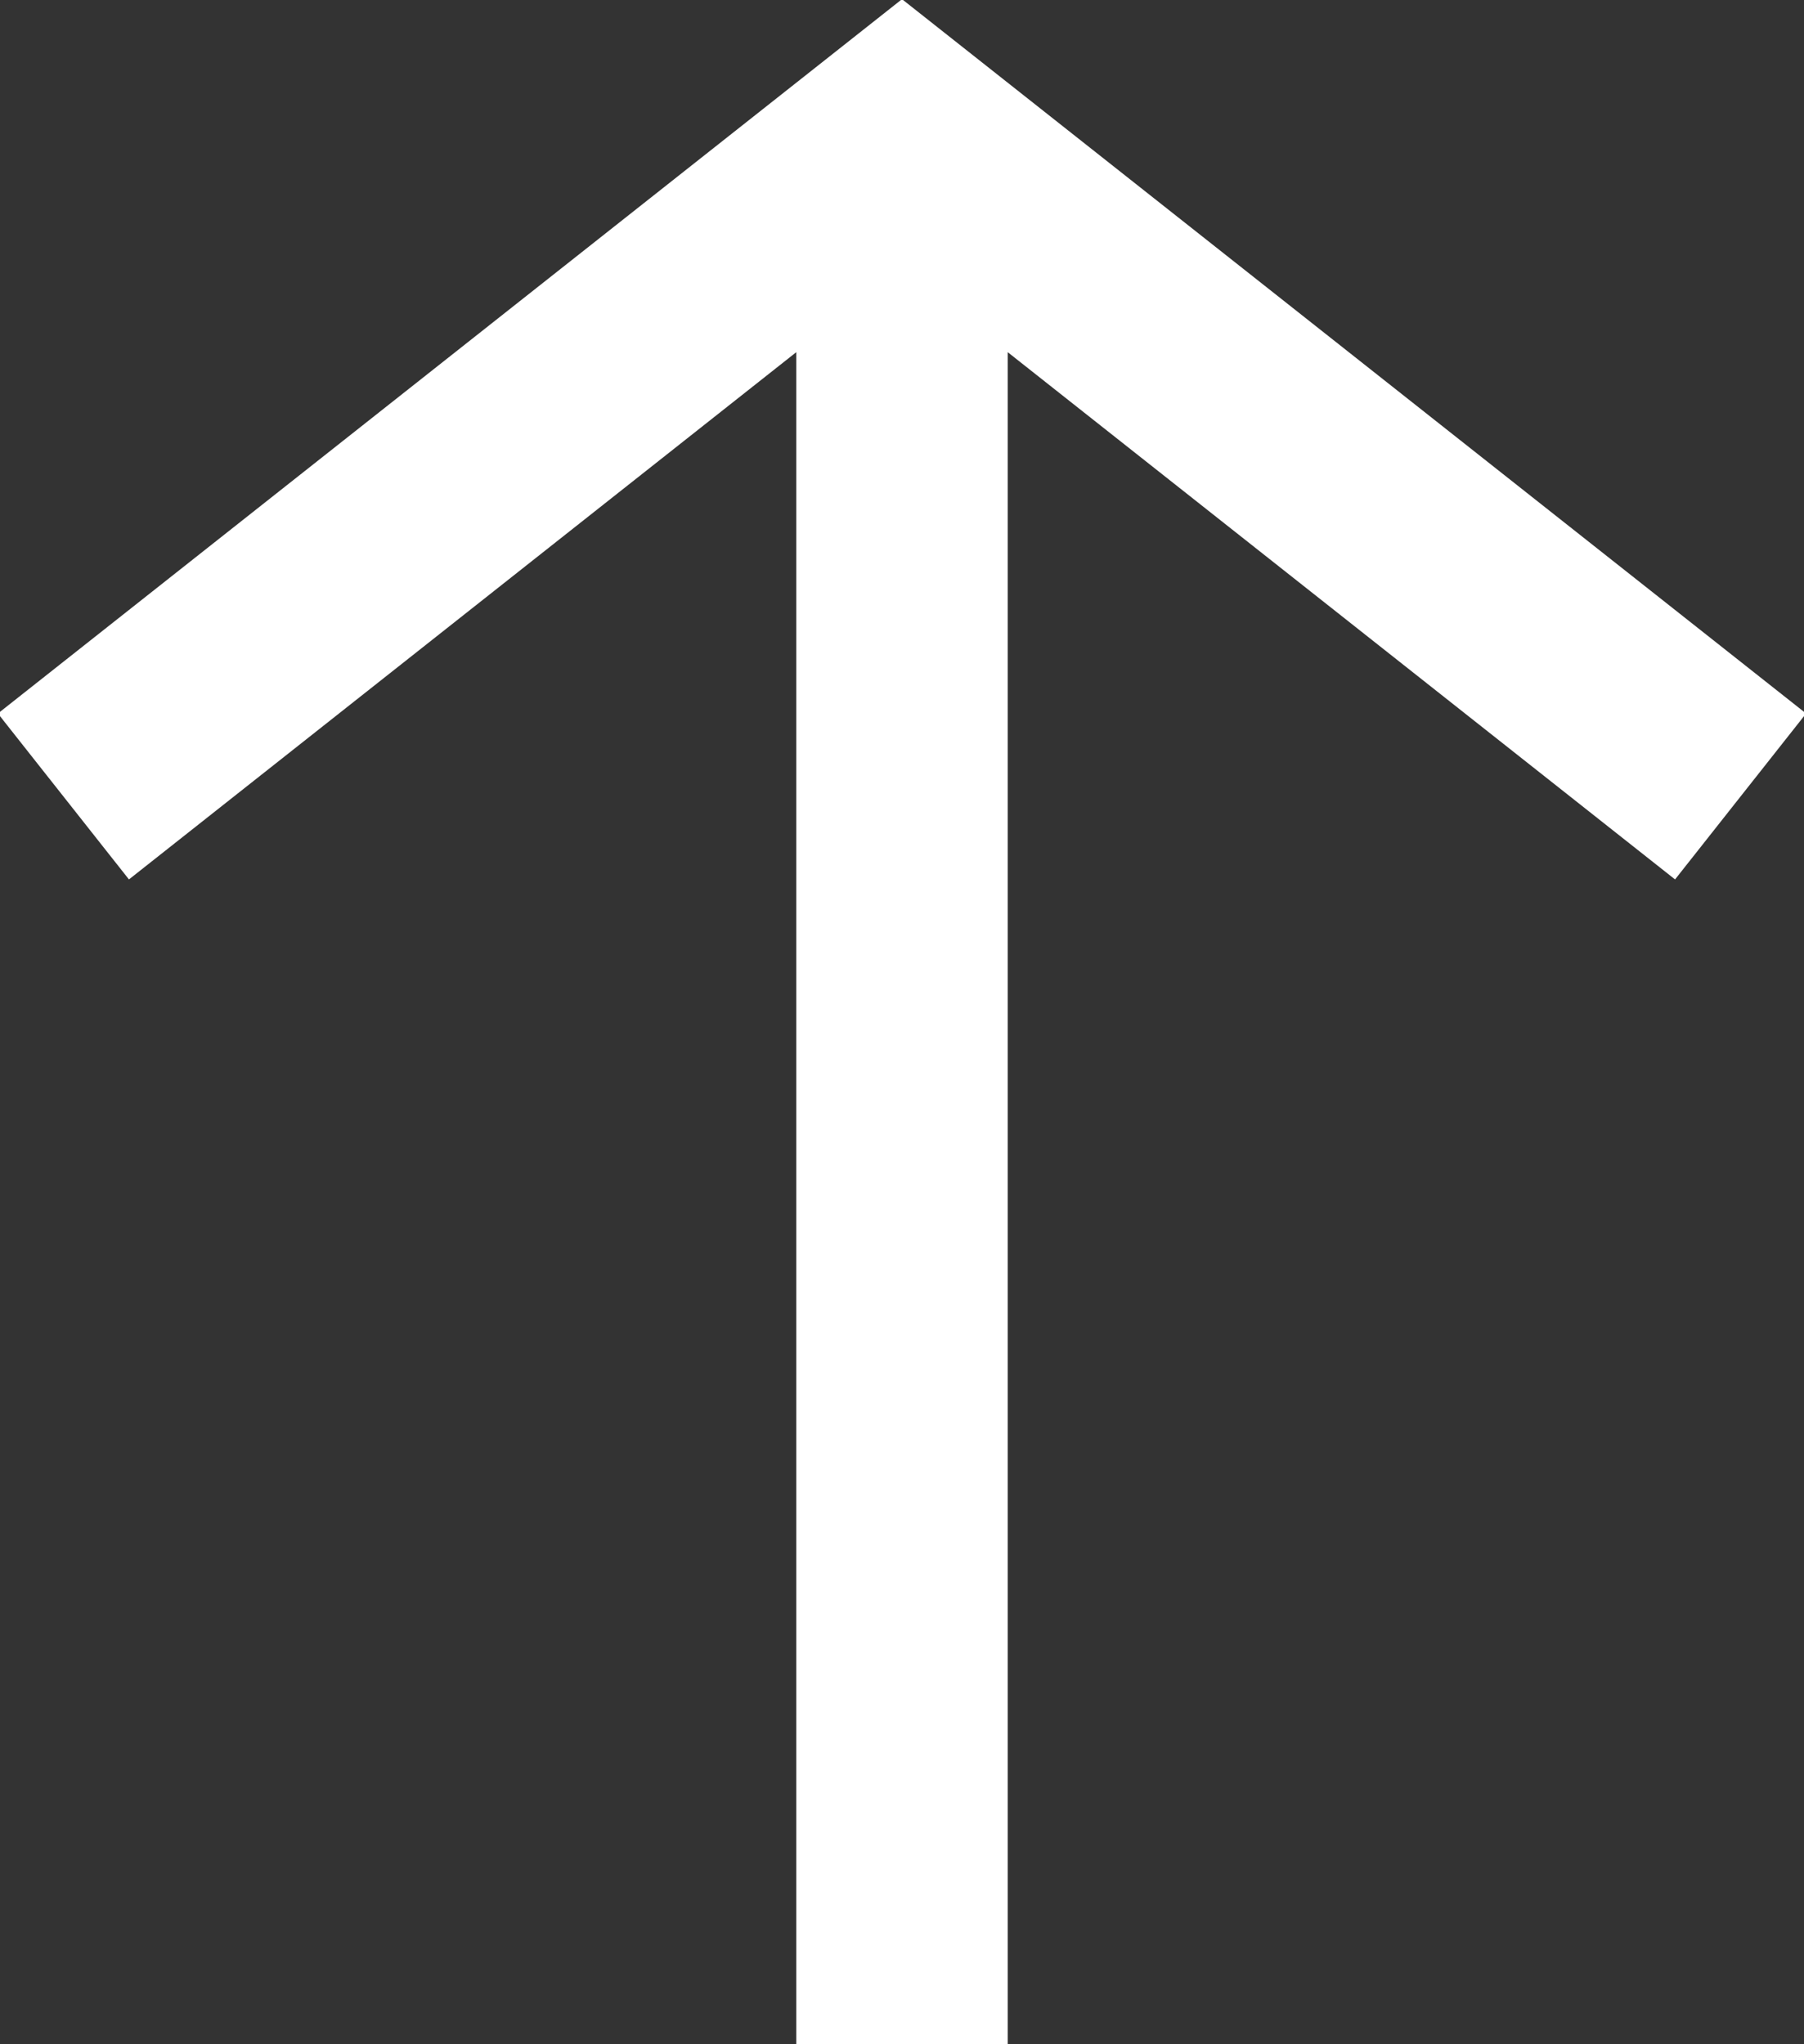 <svg xmlns="http://www.w3.org/2000/svg" viewBox="0 0 25.6 29">
  <rect x="0" y="0" width="25.6" height="29" fill="#333333" stroke="none"/>
  <g id="Layer_2" data-name="Layer 2">
    <g id="Layer_1-2" data-name="Layer 1">
      <path d="M.9,11.3,12.8,1.9l11.9,9.4M12.8,29V1.9" style="fill: none;stroke: #fff;stroke-miterlimit: 10;stroke-width: 3px"/>
      <rect width="25.6" height="29" style="fill: none"/>
    </g>
  </g>
</svg>

